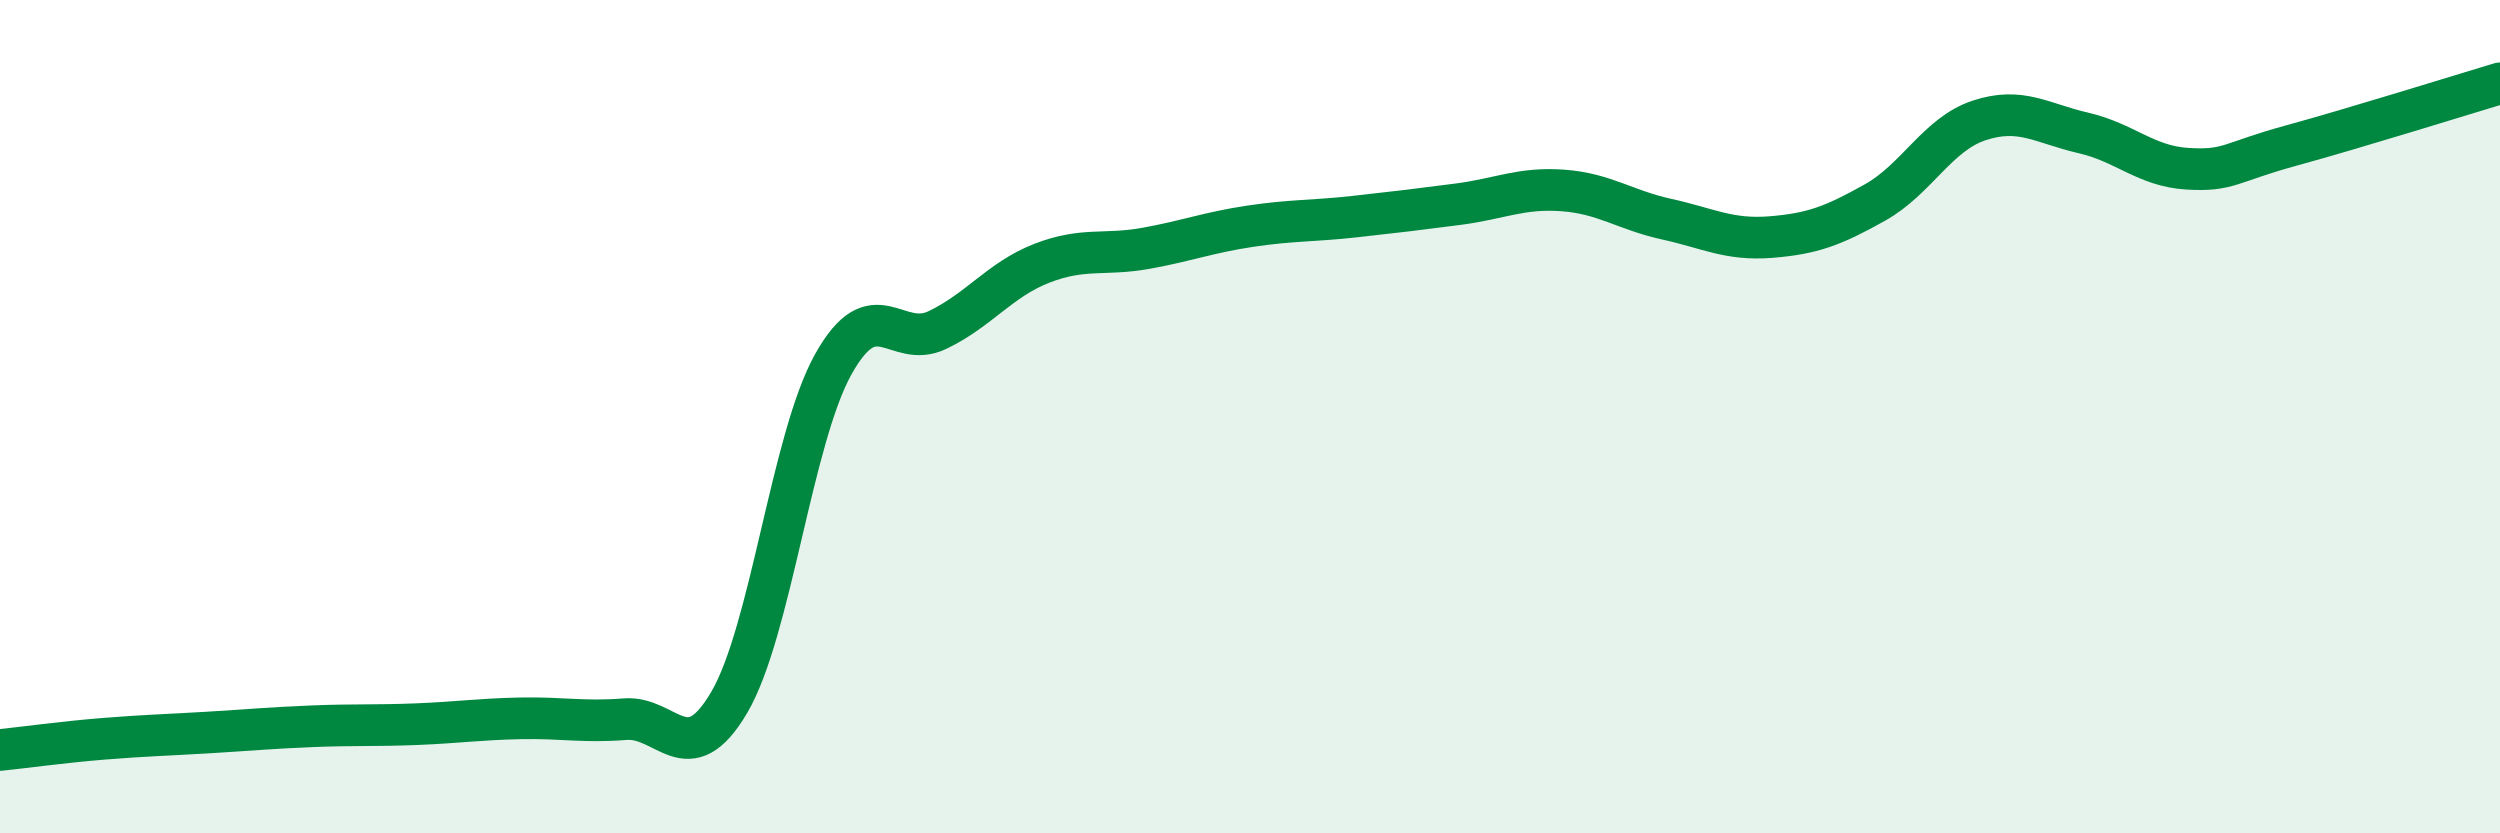 
    <svg width="60" height="20" viewBox="0 0 60 20" xmlns="http://www.w3.org/2000/svg">
      <path
        d="M 0,18 C 0.5,17.95 1.5,17.81 2.5,17.73 C 3.5,17.65 4,17.64 5,17.58 C 6,17.52 6.5,17.47 7.5,17.43 C 8.5,17.39 9,17.42 10,17.38 C 11,17.34 11.5,17.26 12.5,17.24 C 13.5,17.22 14,17.34 15,17.26 C 16,17.18 16.5,18.56 17.5,16.86 C 18.5,15.16 19,10.53 20,8.74 C 21,6.95 21.5,8.4 22.5,7.92 C 23.5,7.44 24,6.71 25,6.32 C 26,5.93 26.5,6.14 27.5,5.96 C 28.5,5.78 29,5.58 30,5.43 C 31,5.28 31.5,5.31 32.5,5.2 C 33.5,5.09 34,5.03 35,4.9 C 36,4.77 36.5,4.5 37.5,4.57 C 38.5,4.64 39,5.04 40,5.26 C 41,5.48 41.5,5.77 42.5,5.69 C 43.5,5.61 44,5.42 45,4.86 C 46,4.3 46.5,3.22 47.5,2.89 C 48.5,2.56 49,2.96 50,3.19 C 51,3.42 51.5,3.99 52.5,4.05 C 53.5,4.11 53.5,3.9 55,3.49 C 56.5,3.08 59,2.3 60,2L60 20L0 20Z"
        fill="#008740"
        opacity="0.1"
        stroke-linecap="round"
        stroke-linejoin="round"
      />
      <path
        d="M 0,18 C 0.5,17.95 1.5,17.81 2.5,17.73 C 3.5,17.65 4,17.64 5,17.58 C 6,17.52 6.5,17.47 7.5,17.43 C 8.5,17.39 9,17.42 10,17.38 C 11,17.34 11.5,17.26 12.5,17.24 C 13.5,17.22 14,17.34 15,17.26 C 16,17.18 16.5,18.56 17.5,16.86 C 18.5,15.16 19,10.53 20,8.74 C 21,6.95 21.5,8.4 22.5,7.92 C 23.5,7.44 24,6.71 25,6.32 C 26,5.93 26.5,6.14 27.5,5.96 C 28.5,5.78 29,5.58 30,5.43 C 31,5.28 31.5,5.31 32.5,5.2 C 33.5,5.09 34,5.03 35,4.9 C 36,4.77 36.5,4.5 37.5,4.57 C 38.5,4.64 39,5.04 40,5.26 C 41,5.48 41.5,5.77 42.5,5.69 C 43.5,5.61 44,5.42 45,4.86 C 46,4.3 46.5,3.22 47.5,2.89 C 48.5,2.56 49,2.96 50,3.19 C 51,3.42 51.5,3.99 52.5,4.05 C 53.5,4.11 53.5,3.9 55,3.49 C 56.5,3.08 59,2.3 60,2"
        stroke="#008740"
        stroke-width="1"
        fill="none"
        stroke-linecap="round"
        stroke-linejoin="round"
      />
    </svg>
  